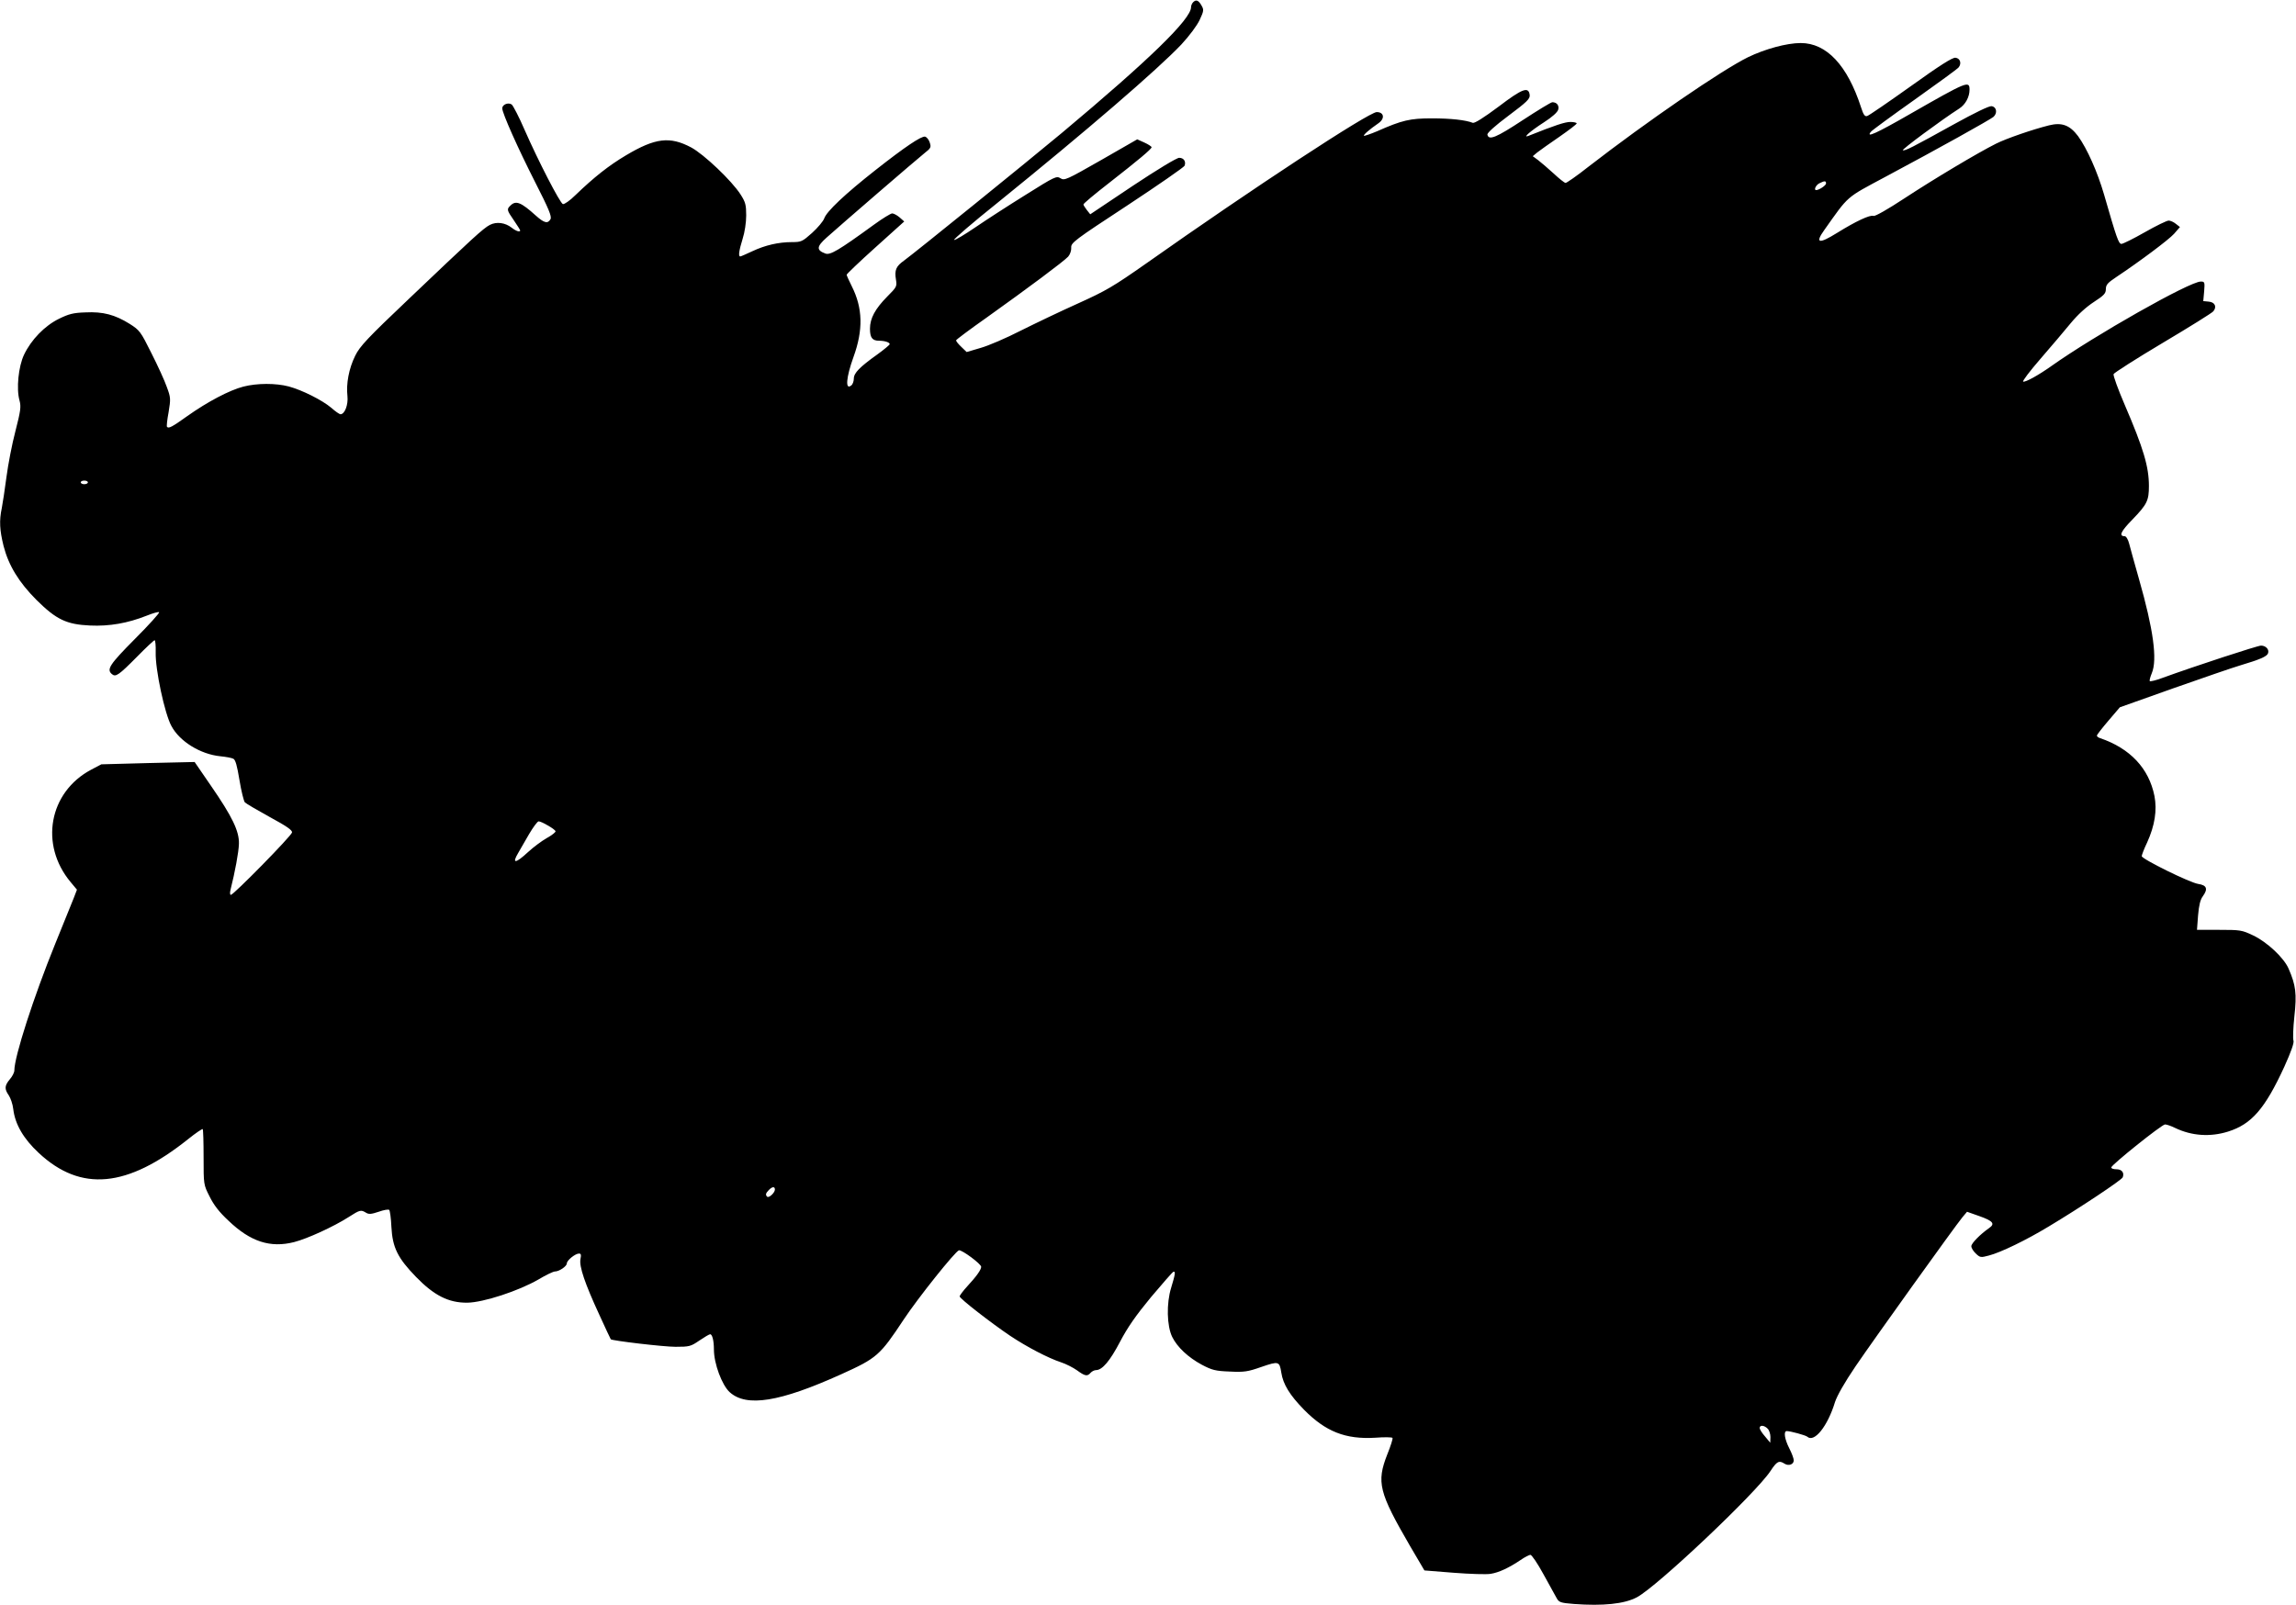 <?xml version="1.0" standalone="no"?>
<!DOCTYPE svg PUBLIC "-//W3C//DTD SVG 20010904//EN"
 "http://www.w3.org/TR/2001/REC-SVG-20010904/DTD/svg10.dtd">
<svg version="1.0" xmlns="http://www.w3.org/2000/svg"
 width="1280pt" height="895pt" viewBox="0 0 1280 895"
 preserveAspectRatio="xMidYMid meet">
<g transform="translate(0,895) scale(0.1,-0.1)"
fill="#000000" stroke="none">
<path d="M6652 8938 c-7 -7 -12 -19 -12 -28 0 -67 -234 -294 -720 -701 -198
-165 -817 -666 -880 -712 -45 -32 -54 -53 -45 -107 6 -37 4 -41 -49 -94 -67
-68 -96 -121 -96 -179 0 -50 13 -67 51 -67 31 0 59 -9 59 -19 0 -4 -30 -29
-67 -56 -101 -72 -133 -105 -133 -136 0 -14 -6 -32 -14 -38 -35 -29 -29 44 12
158 55 151 52 273 -9 394 -16 32 -29 61 -29 65 0 4 72 73 160 152 l161 145
-26 23 c-14 12 -33 22 -41 22 -8 0 -54 -28 -102 -63 -198 -144 -243 -170 -270
-161 -52 19 -50 39 6 89 79 71 502 436 546 471 36 28 38 33 29 60 -5 16 -17
30 -26 32 -21 4 -112 -57 -277 -187 -169 -133 -272 -230 -285 -269 -6 -16 -36
-52 -68 -81 -54 -48 -60 -51 -112 -51 -74 0 -149 -17 -221 -51 -34 -16 -64
-29 -67 -29 -12 0 -7 33 13 98 12 37 20 92 20 131 0 58 -4 74 -31 116 -49 77
-205 225 -276 263 -119 63 -200 53 -363 -44 -96 -57 -177 -121 -282 -222 -31
-31 -62 -52 -70 -50 -17 7 -138 242 -213 413 -31 72 -64 135 -72 142 -19 14
-53 0 -53 -21 0 -27 88 -224 183 -411 76 -149 94 -192 86 -207 -15 -27 -35
-22 -82 20 -82 74 -111 86 -141 56 -22 -21 -21 -25 19 -83 19 -28 35 -53 35
-56 0 -11 -23 -4 -47 15 -37 29 -85 35 -122 16 -38 -20 -95 -73 -449 -410
-235 -223 -276 -267 -302 -320 -35 -71 -51 -156 -43 -225 5 -48 -15 -101 -39
-101 -5 0 -29 16 -51 36 -51 43 -163 99 -237 119 -72 19 -177 19 -254 -1 -77
-20 -199 -84 -313 -165 -84 -60 -103 -70 -112 -59 -3 3 1 40 9 82 12 74 12 81
-10 140 -12 35 -51 120 -86 189 -60 121 -66 128 -121 163 -82 51 -148 69 -247
64 -68 -2 -93 -9 -148 -36 -79 -39 -154 -116 -194 -200 -31 -65 -44 -190 -25
-256 9 -34 6 -57 -23 -170 -19 -72 -41 -187 -50 -256 -9 -69 -21 -147 -26
-173 -15 -71 -12 -123 10 -212 28 -108 85 -202 184 -301 110 -109 167 -136
298 -142 108 -5 210 13 316 55 35 14 66 23 69 19 4 -3 -57 -71 -135 -149 -142
-143 -159 -170 -128 -196 21 -18 38 -6 141 98 49 50 93 91 97 91 4 0 7 -30 6
-67 -3 -94 50 -344 88 -412 46 -86 162 -157 272 -168 31 -3 64 -9 73 -14 12
-6 21 -40 34 -119 10 -61 24 -117 30 -124 7 -7 70 -44 139 -82 94 -51 126 -73
124 -86 -3 -19 -326 -348 -341 -348 -5 0 -6 12 -2 28 25 99 46 212 47 257 2
70 -37 151 -155 322 l-92 134 -260 -6 -260 -7 -57 -30 c-235 -125 -289 -418
-114 -627 l35 -42 -18 -47 c-10 -26 -57 -141 -104 -257 -119 -293 -227 -627
-227 -704 0 -11 -11 -33 -25 -49 -30 -36 -31 -54 -6 -90 10 -15 22 -49 25 -77
10 -84 57 -165 142 -244 235 -219 493 -195 834 78 41 33 77 57 80 55 3 -3 5
-74 5 -158 0 -151 0 -152 33 -217 23 -47 53 -87 106 -136 122 -117 233 -153
366 -119 74 19 220 86 303 139 64 41 69 42 97 25 16 -10 29 -9 71 5 28 10 55
15 59 10 4 -4 10 -47 12 -94 6 -115 35 -174 137 -279 101 -104 182 -145 286
-144 90 1 287 66 396 129 42 25 83 45 93 45 23 0 66 29 66 45 0 17 47 55 68
55 11 0 13 -7 8 -31 -8 -40 25 -137 105 -310 34 -74 62 -135 64 -137 7 -8 294
-42 361 -42 77 0 85 2 133 35 28 19 55 35 60 35 12 0 21 -36 21 -85 0 -79 45
-199 88 -238 94 -85 279 -55 622 100 199 90 215 104 348 305 80 121 288 381
308 386 16 4 124 -76 124 -92 0 -16 -26 -53 -77 -108 -24 -26 -43 -52 -43 -57
0 -12 175 -148 282 -220 93 -62 212 -124 282 -147 28 -9 69 -30 90 -45 45 -33
58 -35 76 -14 7 8 21 15 30 15 35 0 78 51 134 158 42 80 87 145 172 248 64 76
120 140 125 142 14 5 11 -13 -12 -89 -27 -87 -24 -213 6 -274 28 -57 89 -114
165 -155 57 -30 76 -35 156 -38 80 -4 100 -1 177 26 96 33 100 31 110 -31 10
-66 47 -126 126 -207 121 -123 232 -167 398 -157 51 4 94 3 96 -1 3 -4 -10
-45 -29 -92 -61 -156 -47 -211 127 -511 l80 -136 163 -13 c90 -7 183 -10 206
-6 46 7 103 34 167 77 23 16 48 29 55 29 7 0 40 -48 72 -107 33 -60 66 -120
74 -134 13 -24 22 -27 96 -33 163 -12 281 0 351 37 111 58 663 580 745 704 36
55 48 61 79 41 23 -14 51 -4 51 19 0 10 -11 40 -25 67 -26 51 -33 96 -14 96
21 0 104 -23 114 -31 39 -36 114 58 155 193 12 36 52 107 115 200 107 157 553
779 595 830 l26 31 68 -24 c77 -27 90 -43 55 -67 -50 -35 -99 -85 -99 -101 0
-10 11 -28 25 -41 24 -23 28 -23 73 -11 66 17 208 86 332 161 177 106 408 260
414 275 10 26 -5 45 -35 45 -16 0 -29 4 -29 10 0 14 282 240 300 240 9 0 35
-9 57 -20 92 -44 195 -51 294 -20 131 41 206 127 314 362 38 84 55 133 51 145
-4 10 -2 71 5 136 14 126 8 173 -32 265 -26 61 -120 149 -198 186 -63 30 -72
31 -190 31 l-123 0 6 80 c5 57 12 88 27 108 29 40 22 61 -26 68 -47 7 -315
139 -315 155 0 6 13 41 30 76 43 95 56 180 41 259 -31 155 -136 266 -303 323
-10 3 -18 9 -18 14 0 5 29 42 64 83 l64 75 298 106 c165 58 333 116 374 128
107 32 148 49 154 67 8 21 -12 43 -39 43 -19 0 -368 -114 -552 -181 -35 -13
-65 -20 -68 -17 -3 3 2 22 11 44 32 76 9 244 -71 524 -24 85 -49 174 -55 198
-6 24 -17 42 -25 42 -34 0 -22 27 44 94 81 84 91 105 91 186 0 107 -30 209
-135 453 -37 86 -65 163 -62 171 3 7 126 86 274 174 148 88 275 167 282 176
21 25 9 51 -25 54 l-31 3 5 55 c4 51 3 54 -19 54 -62 0 -590 -299 -834 -472
-72 -51 -143 -90 -156 -86 -6 2 38 60 98 129 60 69 135 158 168 198 38 46 85
89 128 117 57 37 67 48 67 72 0 24 10 35 58 67 132 88 291 207 322 241 l33 38
-23 18 c-12 10 -30 18 -40 18 -10 0 -70 -29 -133 -65 -63 -36 -122 -65 -130
-65 -16 0 -27 32 -97 275 -37 127 -94 255 -145 326 -46 61 -90 78 -162 60 -92
-23 -237 -73 -295 -102 -104 -52 -348 -198 -511 -305 -91 -60 -163 -101 -172
-98 -19 8 -101 -31 -204 -95 -101 -63 -124 -58 -71 16 139 196 117 177 341
297 300 160 581 317 602 334 24 21 18 56 -10 60 -14 2 -94 -37 -210 -101 -233
-129 -272 -149 -285 -145 -9 3 218 171 315 233 34 22 57 64 57 105 0 52 -14
46 -332 -136 -188 -108 -248 -135 -218 -99 7 9 118 90 245 180 128 91 238 171
244 179 18 22 9 51 -17 54 -16 3 -87 -42 -250 -159 -125 -89 -234 -164 -243
-166 -13 -4 -21 8 -34 49 -76 234 -192 358 -336 358 -78 0 -199 -33 -294 -79
-148 -73 -562 -357 -890 -611 -63 -50 -121 -90 -127 -90 -6 0 -36 24 -67 53
-31 28 -70 62 -86 74 l-30 22 25 21 c14 11 69 50 123 87 53 37 97 70 97 75 0
4 -16 8 -35 8 -30 0 -85 -18 -235 -78 -34 -13 13 28 86 75 47 30 77 57 81 72
6 23 -8 41 -33 41 -7 0 -81 -45 -165 -100 -149 -98 -190 -115 -197 -80 -1 9
44 50 118 105 103 77 120 94 118 115 -6 49 -40 37 -174 -65 -83 -62 -133 -93
-143 -90 -41 16 -124 25 -228 25 -122 0 -166 -10 -306 -72 -38 -16 -71 -27
-73 -25 -5 4 30 35 81 70 37 26 31 62 -10 62 -45 -1 -696 -428 -1285 -844
-184 -129 -223 -152 -380 -223 -96 -43 -240 -112 -320 -152 -80 -41 -180 -84
-223 -96 l-78 -23 -29 28 c-17 16 -30 32 -30 37 0 4 78 62 173 129 227 162
427 311 452 338 11 13 18 34 17 50 -2 27 16 41 312 235 173 114 317 214 320
222 9 24 -5 44 -30 44 -14 0 -120 -64 -260 -157 l-236 -158 -19 24 c-10 13
-19 27 -19 31 0 5 62 57 138 116 169 132 242 193 242 203 0 4 -18 16 -40 26
l-40 18 -202 -116 c-193 -110 -204 -115 -226 -101 -22 14 -31 10 -195 -93 -95
-59 -220 -140 -280 -181 -59 -40 -112 -72 -118 -70 -6 2 103 96 243 208 498
403 890 741 1024 882 46 50 87 105 102 137 23 49 24 57 11 79 -17 31 -31 36
-47 20z m3528 -1011 c0 -11 -39 -37 -55 -37 -15 0 -1 29 18 38 30 15 37 14 37
-1z m-9690 -1667 c0 -5 -9 -10 -20 -10 -11 0 -20 5 -20 10 0 6 9 10 20 10 11
0 20 -4 20 -10z m2564 -1913 c22 -12 41 -26 43 -32 2 -5 -21 -23 -50 -39 -28
-16 -75 -51 -104 -78 -69 -64 -91 -66 -54 -4 10 17 37 64 60 104 23 39 47 72
54 72 7 0 30 -10 51 -23z m1266 -2030 c0 -18 -34 -49 -43 -40 -11 10 -8 20 9
37 19 20 34 21 34 3z m5534 -1333 c9 -8 16 -30 16 -47 l-1 -32 -29 35 c-17 19
-30 40 -30 47 0 18 25 16 44 -3z"/>
</g>
</svg>
